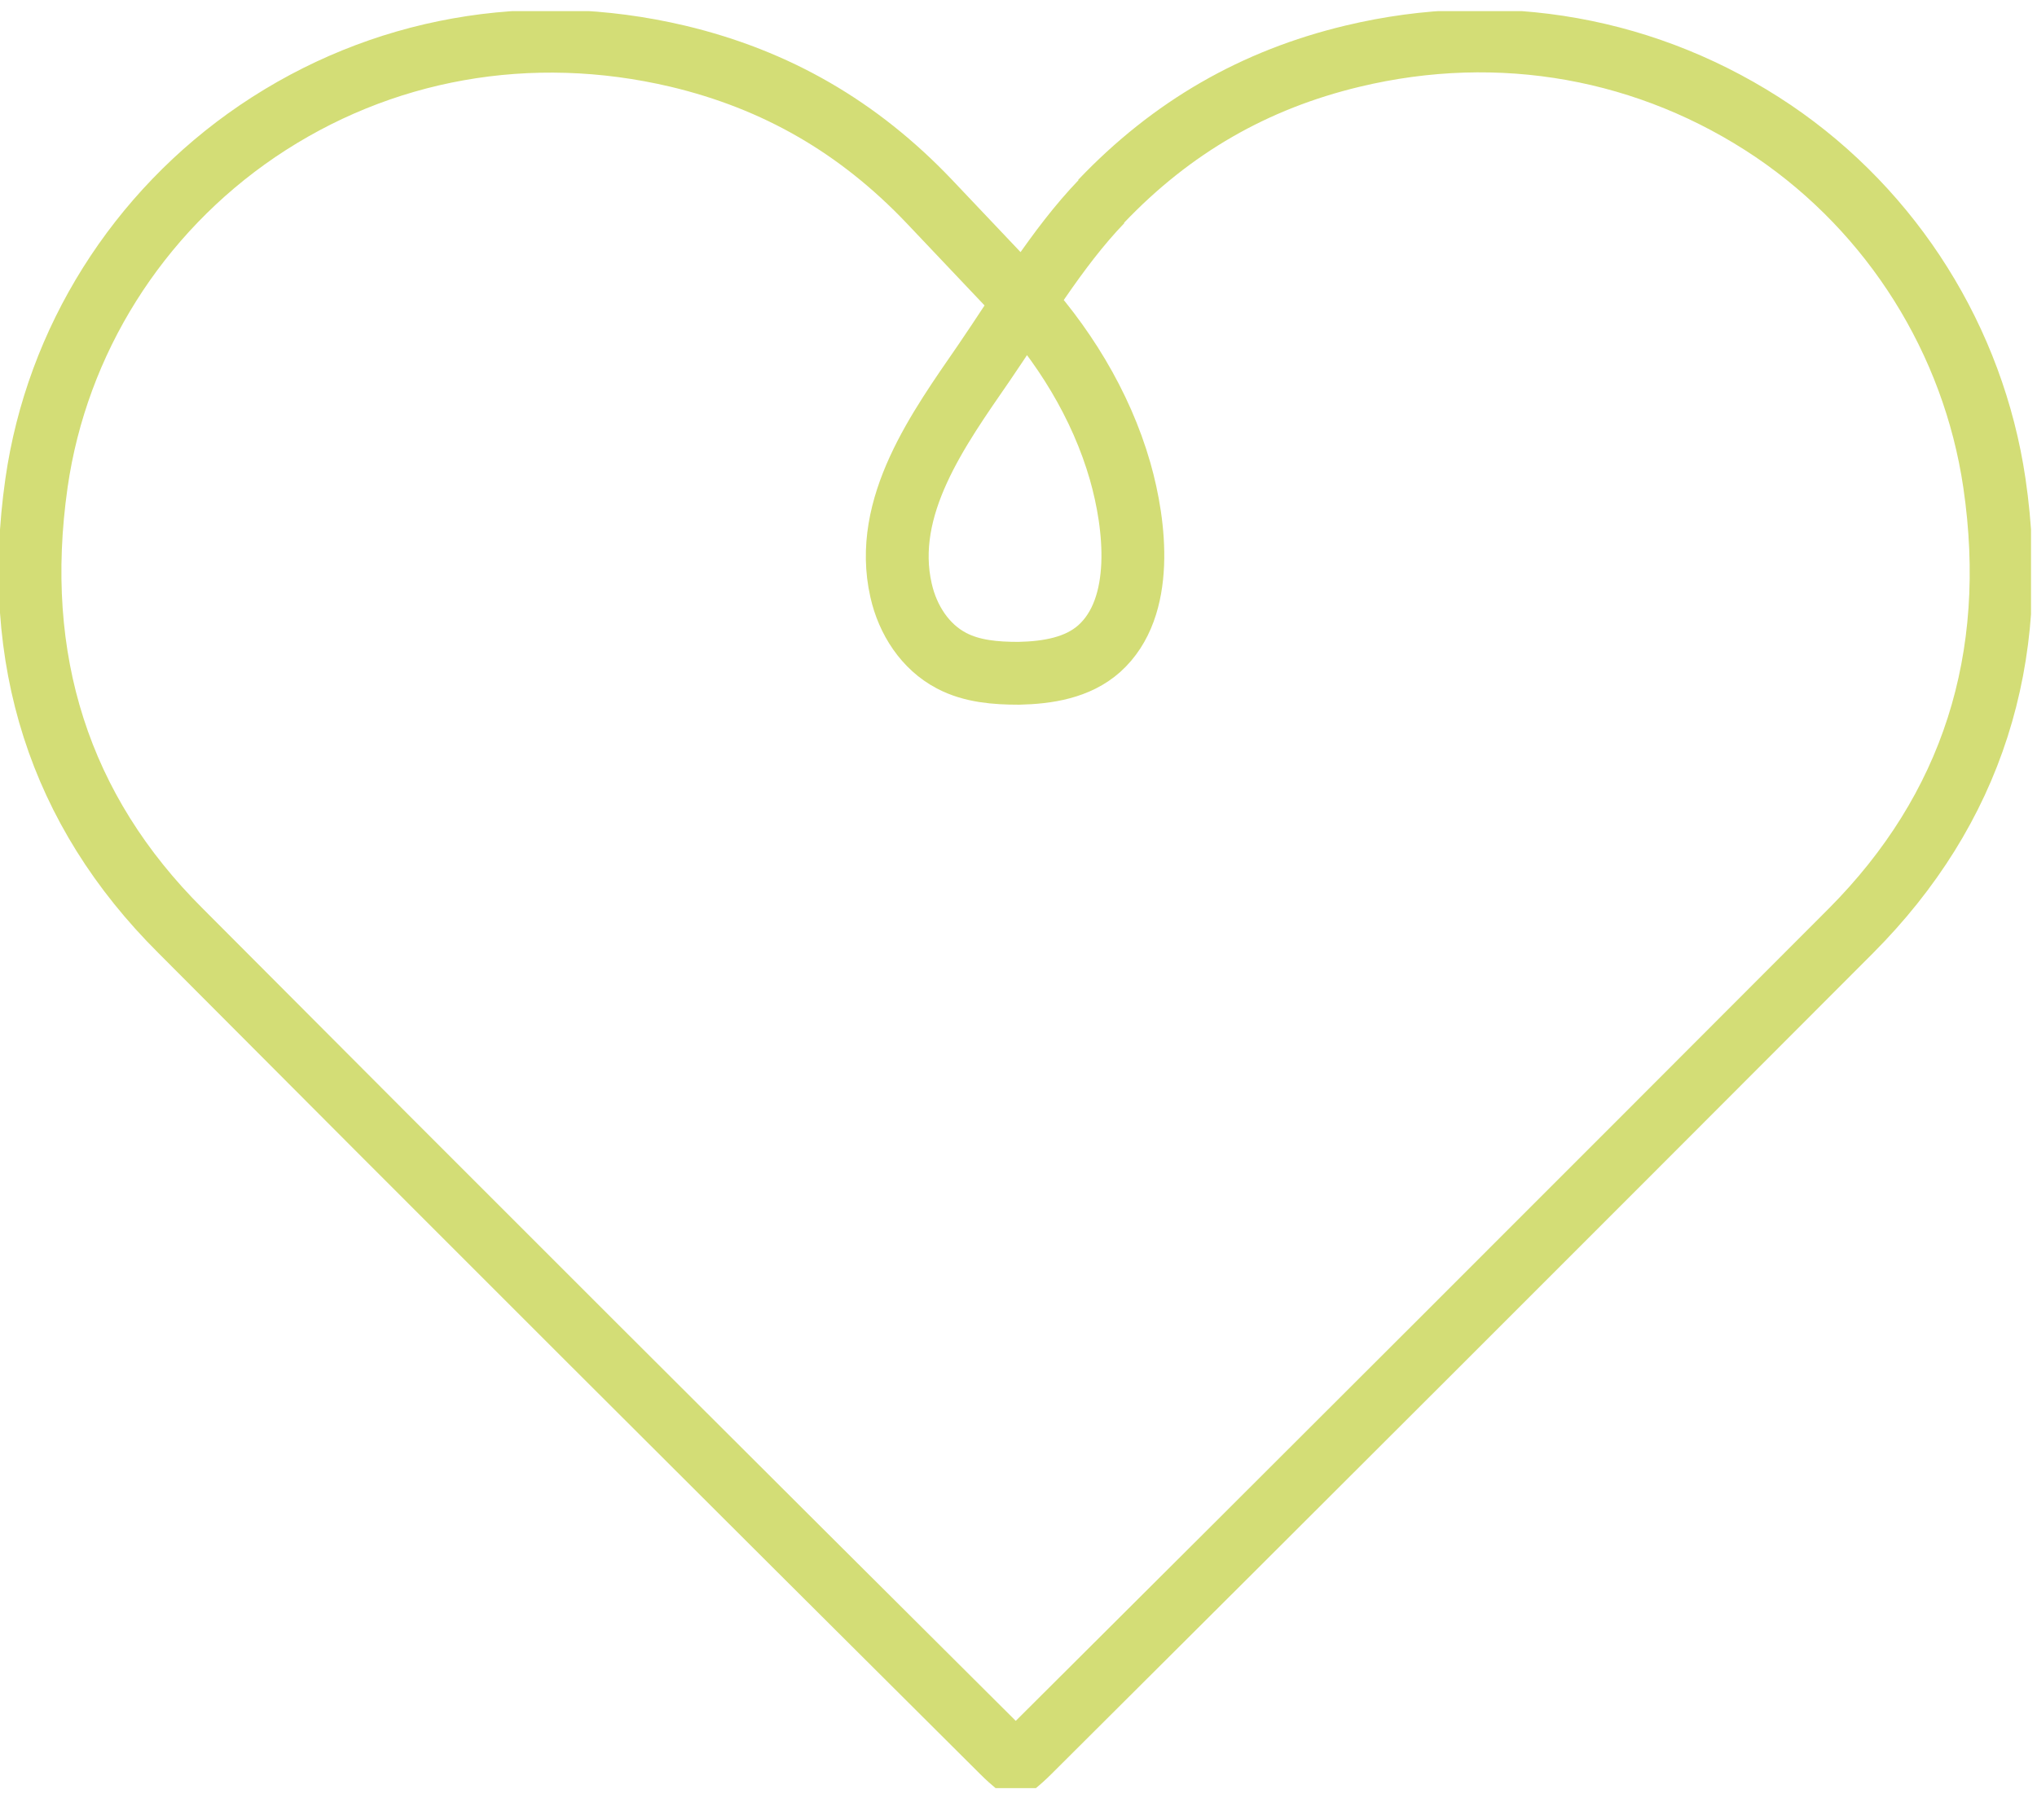 <?xml version="1.0" encoding="UTF-8"?>
<svg xmlns="http://www.w3.org/2000/svg" width="94" height="84" viewBox="0 0 94 84" fill="none">
  <g clip-path="url(#clip0_16_1854)">
    <path d="M50.807 9.297C54.077 5.861 57.9 3.672 62.416 2.592C69.232 0.957 76.131 2.204 81.838 6.055C87.352 9.795 91.065 15.724 92.034 22.291C93.226 30.409 90.982 37.363 85.413 42.96C72.778 55.621 60.145 68.255 47.483 80.862C47.233 81.111 47.039 81.277 46.873 81.416C46.707 81.277 46.513 81.111 46.264 80.862C33.602 68.255 20.94 55.621 8.334 42.96C2.737 37.391 0.521 30.436 1.684 22.291C2.626 15.724 6.339 9.823 11.88 6.055C17.56 2.204 24.459 0.985 31.274 2.592C35.818 3.672 39.614 5.861 42.883 9.297L46.846 13.48C49.034 15.807 50.807 18.661 51.694 21.764C52.387 24.203 52.858 28.026 50.724 29.938C49.727 30.824 48.342 31.046 47.012 31.074C45.959 31.074 44.851 30.991 43.909 30.492C42.69 29.855 41.886 28.608 41.581 27.25C40.695 23.371 43.327 19.77 45.405 16.75C47.095 14.284 48.757 11.458 50.835 9.297H50.807Z" stroke="#D3DD76" stroke-width="2.899" stroke-miterlimit="10" stroke-linejoin="bevel"></path>
  </g>
  <defs>
    <clipPath id="clip0_16_1854">
      <rect width="93.73" height="82.759" fill="white" transform="translate(-0.006 0.513)"></rect>
    </clipPath>
  </defs>
</svg>
